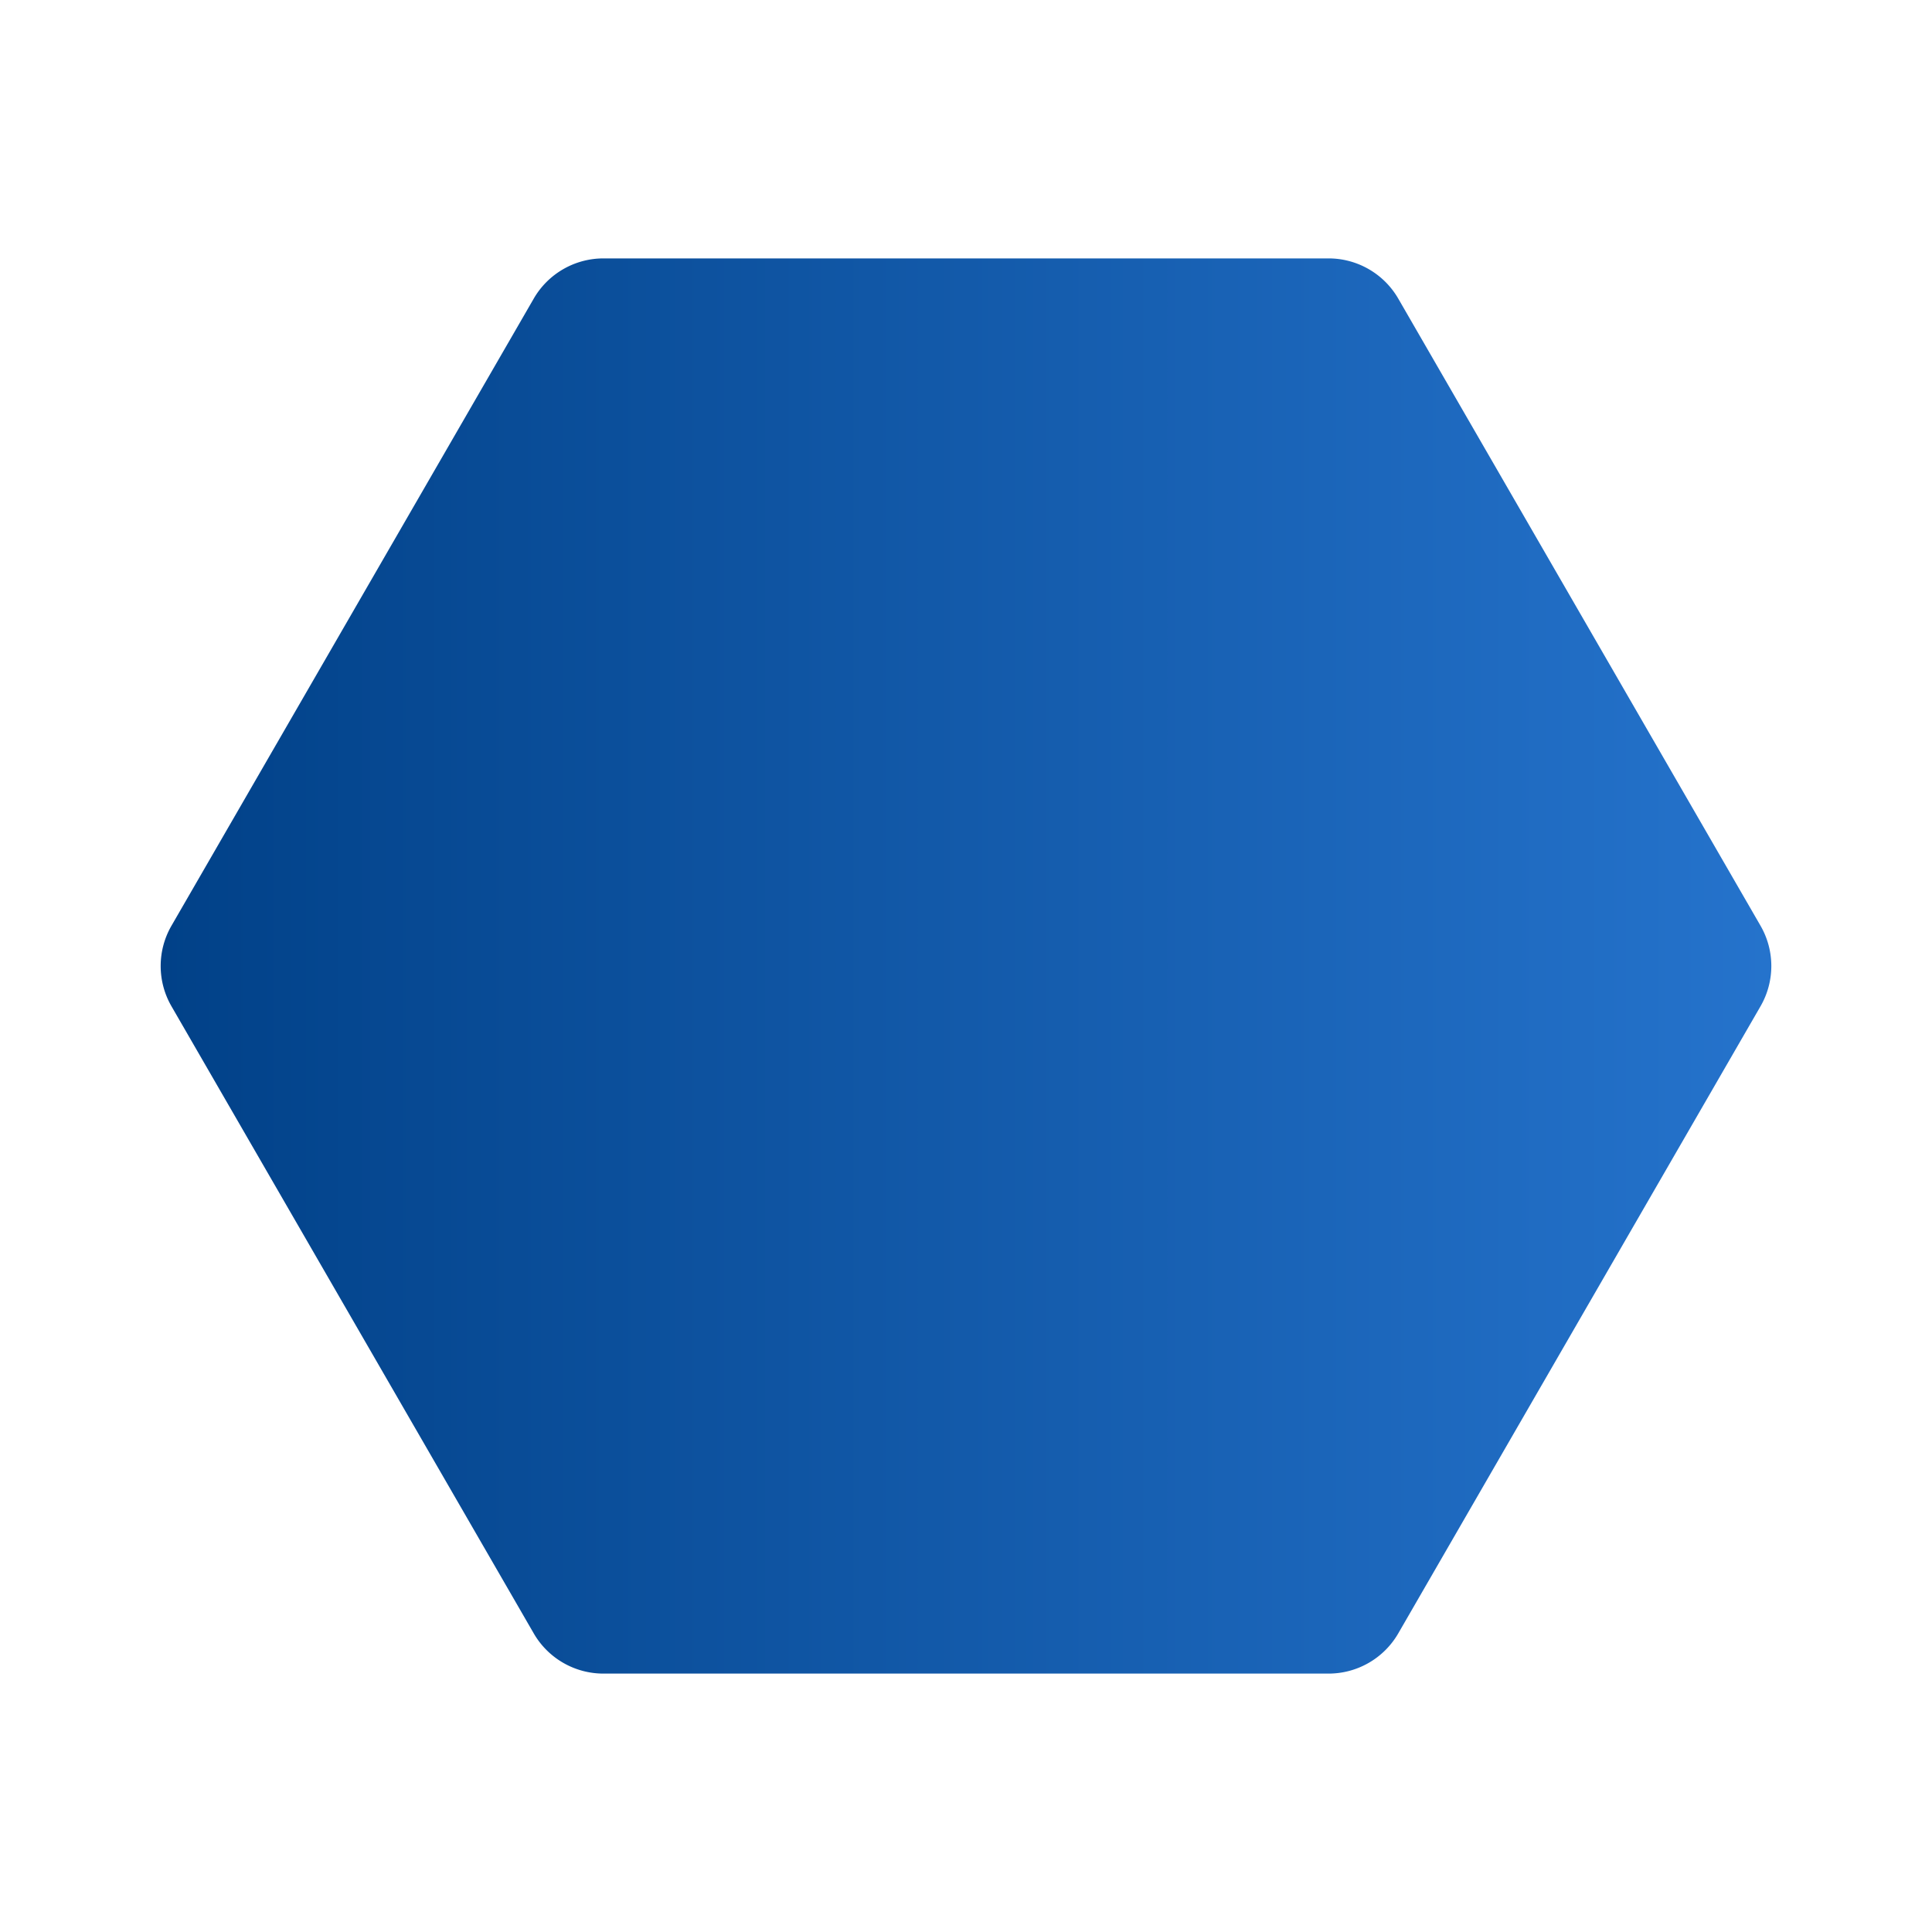 <svg xmlns="http://www.w3.org/2000/svg" xmlns:xlink="http://www.w3.org/1999/xlink" xmlns:svgjs="http://svgjs.com/svgjs" width="512" height="512" x="0" y="0" viewBox="0 0 24 24" style="enable-background:new 0 0 512 512" xml:space="preserve" class=""><g><linearGradient xmlns="http://www.w3.org/2000/svg" id="linear-gradient" gradientUnits="userSpaceOnUse" x1="2" x2="22" y1="12" y2="12"><stop stop-opacity="1" stop-color="#014188" offset="0"></stop><stop stop-opacity="1" stop-color="#2573cc" offset="1"></stop></linearGradient><path xmlns="http://www.w3.org/2000/svg" d="m21.87 12.5-4.5 7.79a1 1 0 0 1 -.87.5h-9a1 1 0 0 1 -.87-.5l-4.5-7.79a1 1 0 0 1 0-1l4.5-7.79a1 1 0 0 1 .87-.5h9a1 1 0 0 1 .87.5l4.5 7.79a1 1 0 0 1 0 1z" fill="url(#linear-gradient)" data-original="url(#linear-gradient)" class=""></path></g></svg>